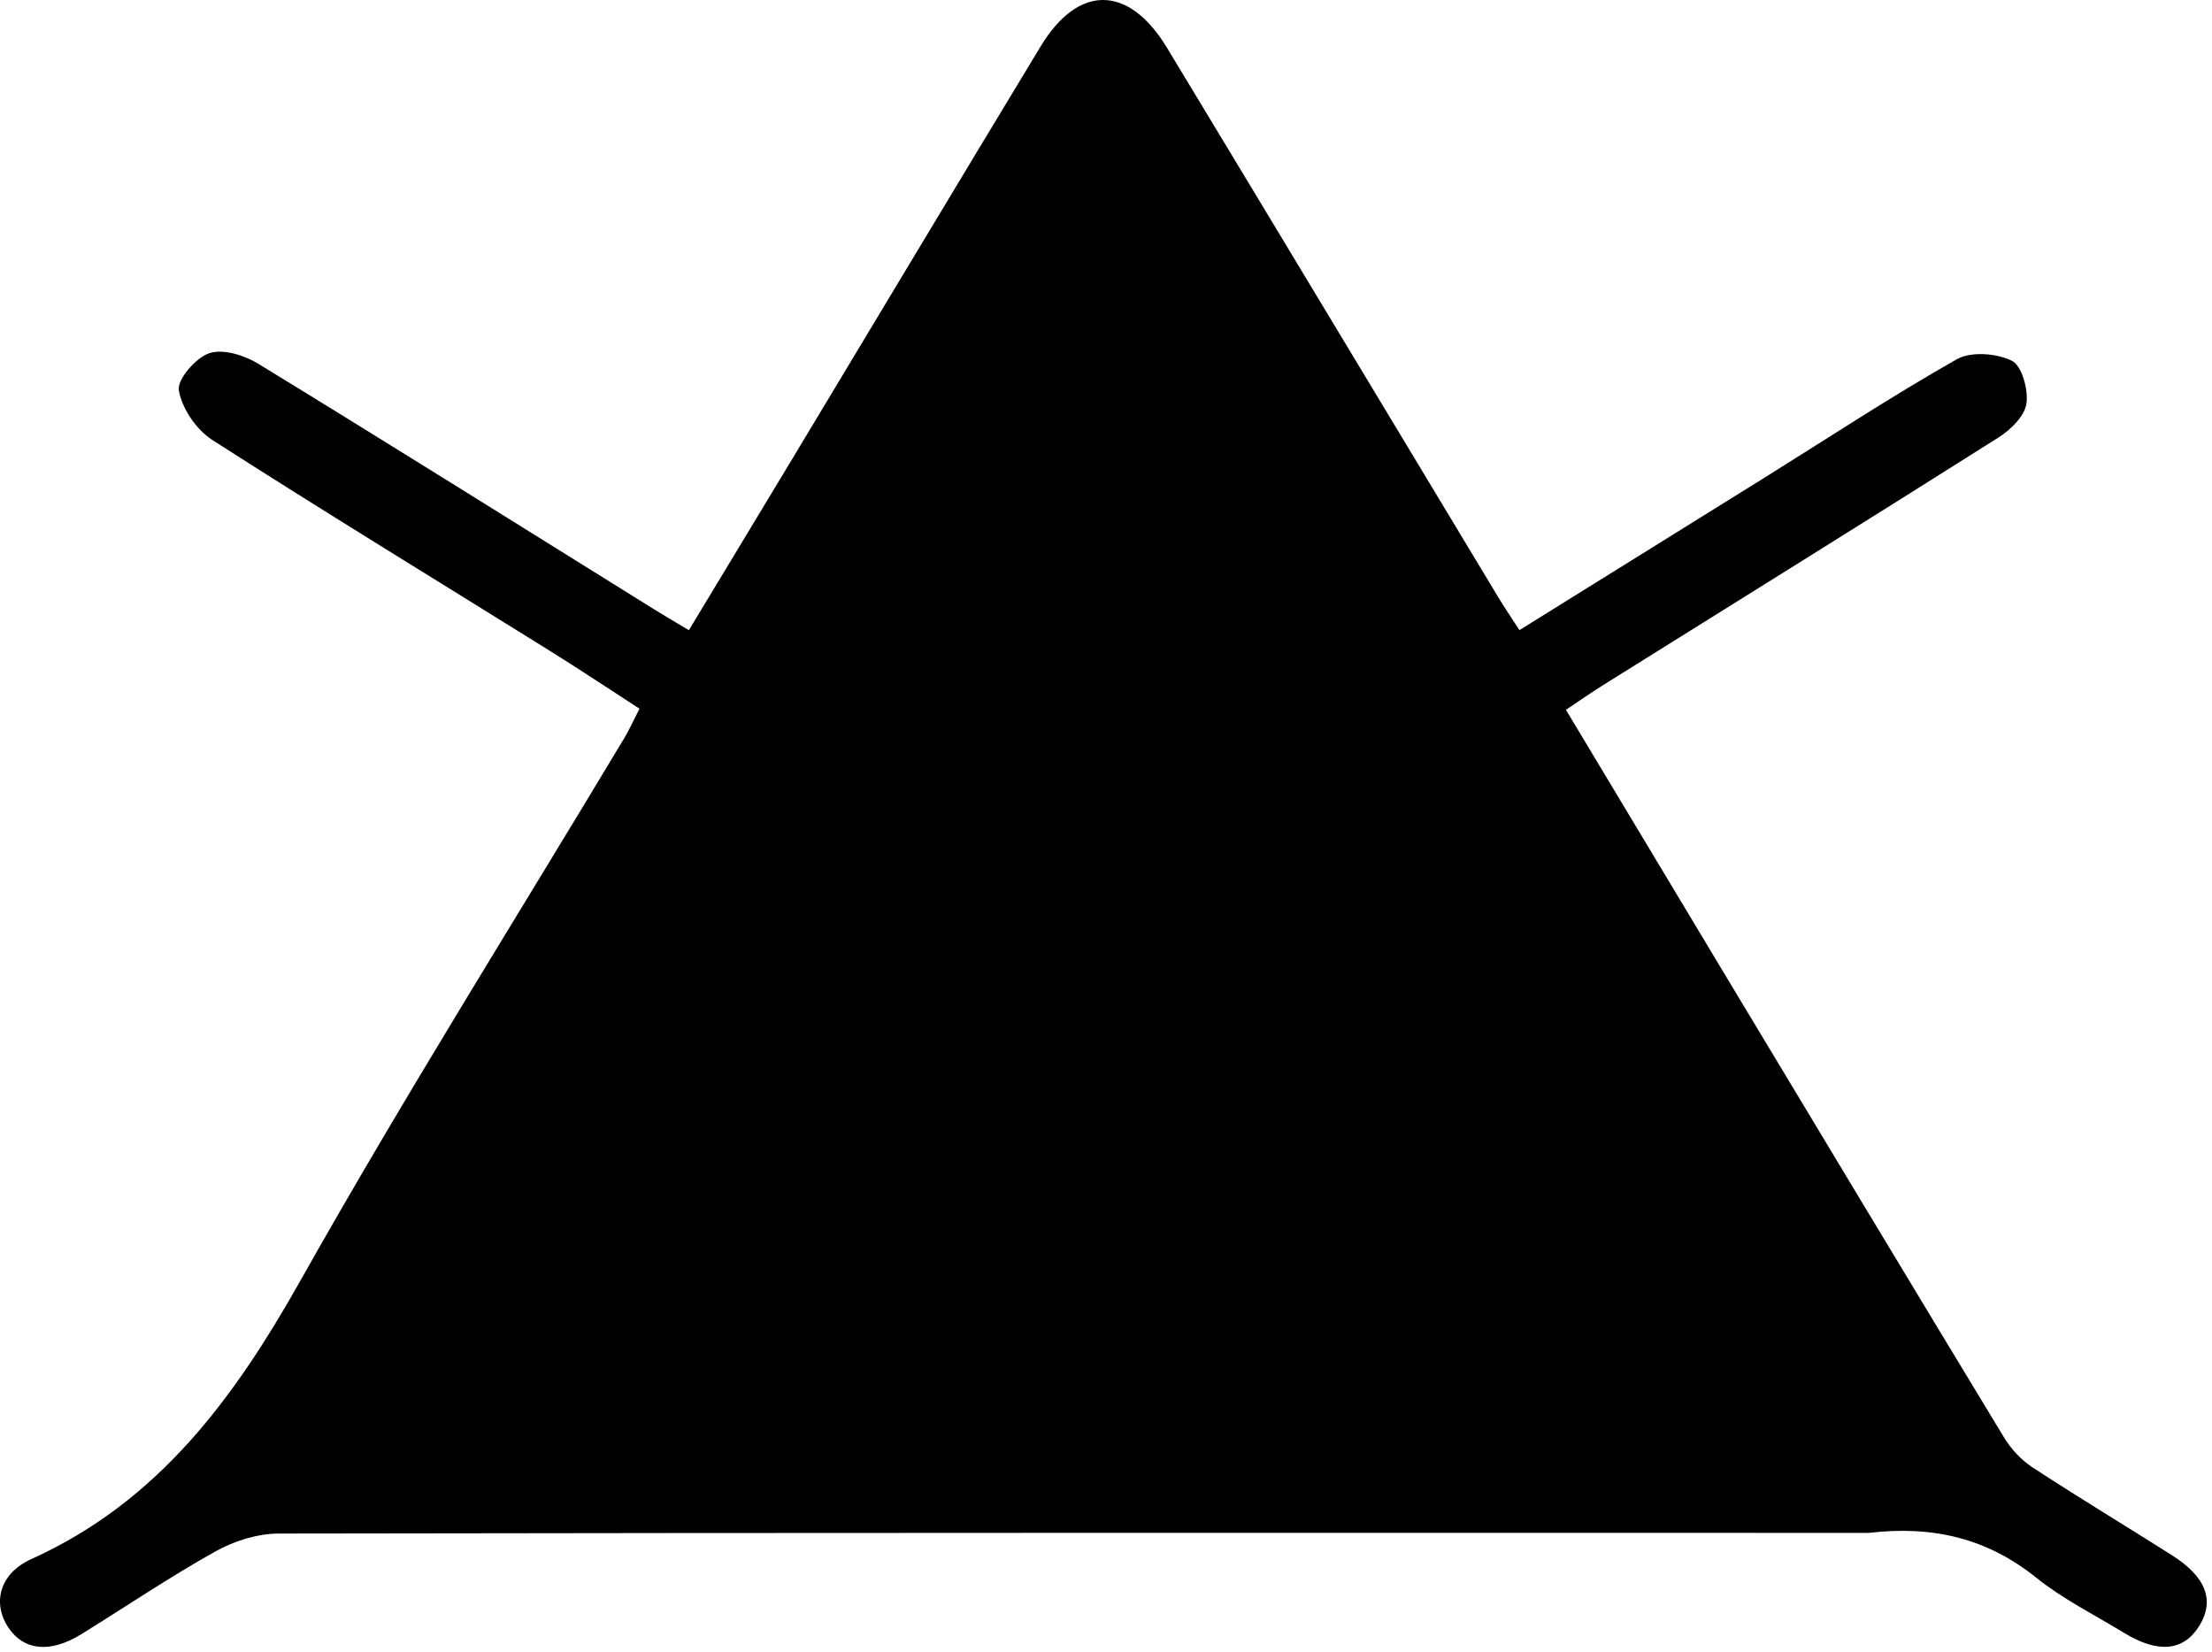 <svg width="308" height="230" viewBox="0 0 308 230" fill="none" xmlns="http://www.w3.org/2000/svg">
<path d="M260.231 213.428C186.097 213.424 112.461 213.392 38.824 213.521C35.869 213.526 32.623 214.545 30.019 215.999C23.63 219.565 17.551 223.684 11.32 227.536C7.001 230.206 3.332 229.84 1.165 226.616C-1.03 223.348 -0.209 219.147 4.364 217.077C22.102 209.048 32.619 194.67 41.869 178.238C56.237 152.713 71.855 127.891 86.929 102.763C87.606 101.634 88.145 100.422 89.044 98.674C84.83 95.949 80.74 93.221 76.569 90.622C60.887 80.853 45.108 71.235 29.561 61.257C27.349 59.838 25.341 56.896 24.904 54.37C24.638 52.837 27.254 49.808 29.151 49.175C31.072 48.533 34.037 49.467 35.97 50.65C54.428 61.944 72.762 73.44 91.135 84.872C92.531 85.741 93.953 86.567 95.918 87.746C100.82 79.628 105.612 71.71 110.386 63.78C121.892 44.668 133.351 25.528 144.907 6.446C150.162 -2.231 157.175 -2.139 162.503 6.67C177.926 32.172 193.28 57.717 208.67 83.239C209.511 84.635 210.435 85.981 211.568 87.734C223.142 80.536 234.41 73.536 245.668 66.522C254.57 60.976 263.339 55.197 272.452 50.026C274.43 48.903 277.994 49.178 280.13 50.228C281.531 50.916 282.451 54.271 282.158 56.216C281.896 57.956 279.958 59.844 278.279 60.907C259.986 72.48 241.597 83.901 223.242 95.376C221.582 96.413 219.977 97.54 218.041 98.829C225.615 111.444 232.964 123.704 240.333 135.953C253.209 157.353 266.074 178.759 279.024 200.113C280.001 201.724 281.413 203.264 282.981 204.291C289.387 208.485 295.951 212.438 302.42 216.537C307.171 219.548 308.408 222.839 306.24 226.358C304.062 229.894 300.511 230.252 295.775 227.361C291.653 224.845 287.255 222.662 283.519 219.66C276.724 214.2 269.18 212.376 260.231 213.428Z" fill="black"/>
</svg>
